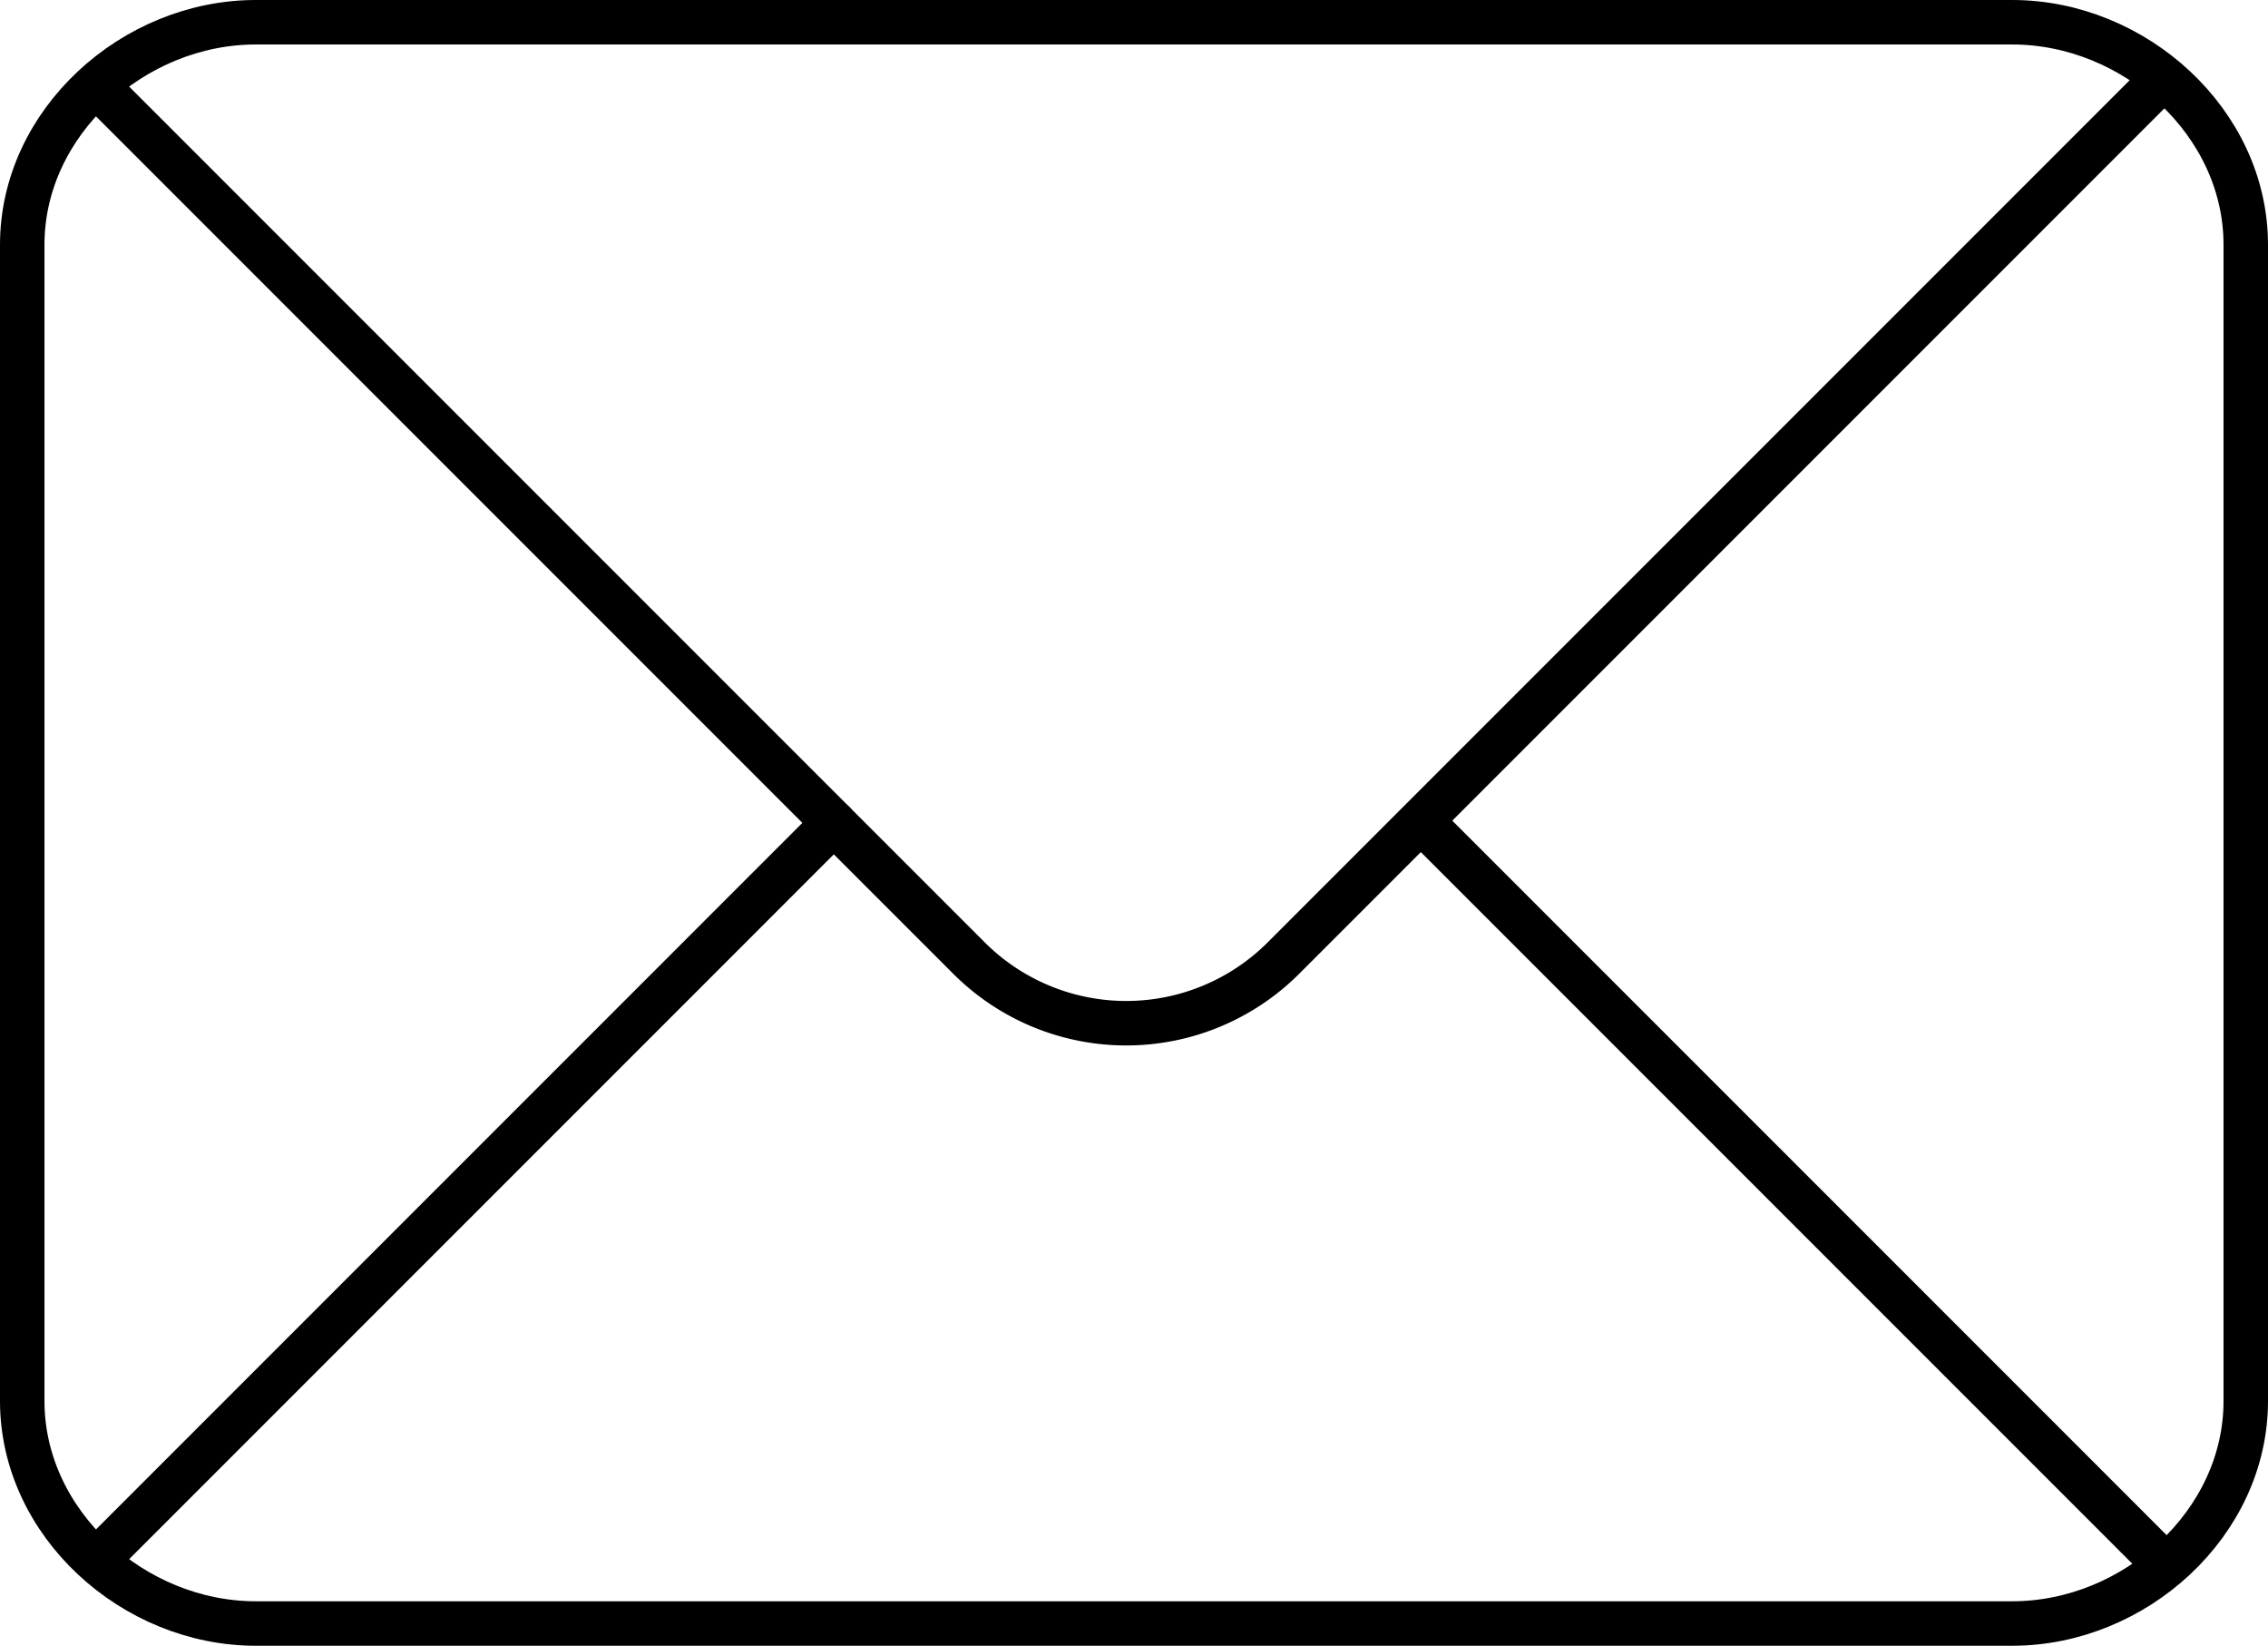 <svg id="Clear" xmlns="http://www.w3.org/2000/svg" viewBox="0 0 102 74"><defs><style>.cls-1,.cls-2{fill:none;stroke:#000;stroke-miterlimit:10;stroke-width:2px;}.cls-2{stroke-linecap:round;}</style></defs><g id="E-mail_subscription" data-name="E-mail subscription"><path class="cls-1" d="M90.5,73h-79C6,73,1,68.5,1,63V11C1,5.5,6,1,11.5,1h79C96,1,101,5.5,101,11V63C101,68.5,96,73,90.5,73Z"/><path class="cls-2" d="M4.4,3.9,43.6,43.1a10,10,0,0,0,14.1,0L97.2,3.6"/><line class="cls-2" x1="64" y1="37" x2="97.3" y2="70.3"/><line class="cls-2" x1="4.4" y1="70.1" x2="37.5" y2="37"/></g></svg>